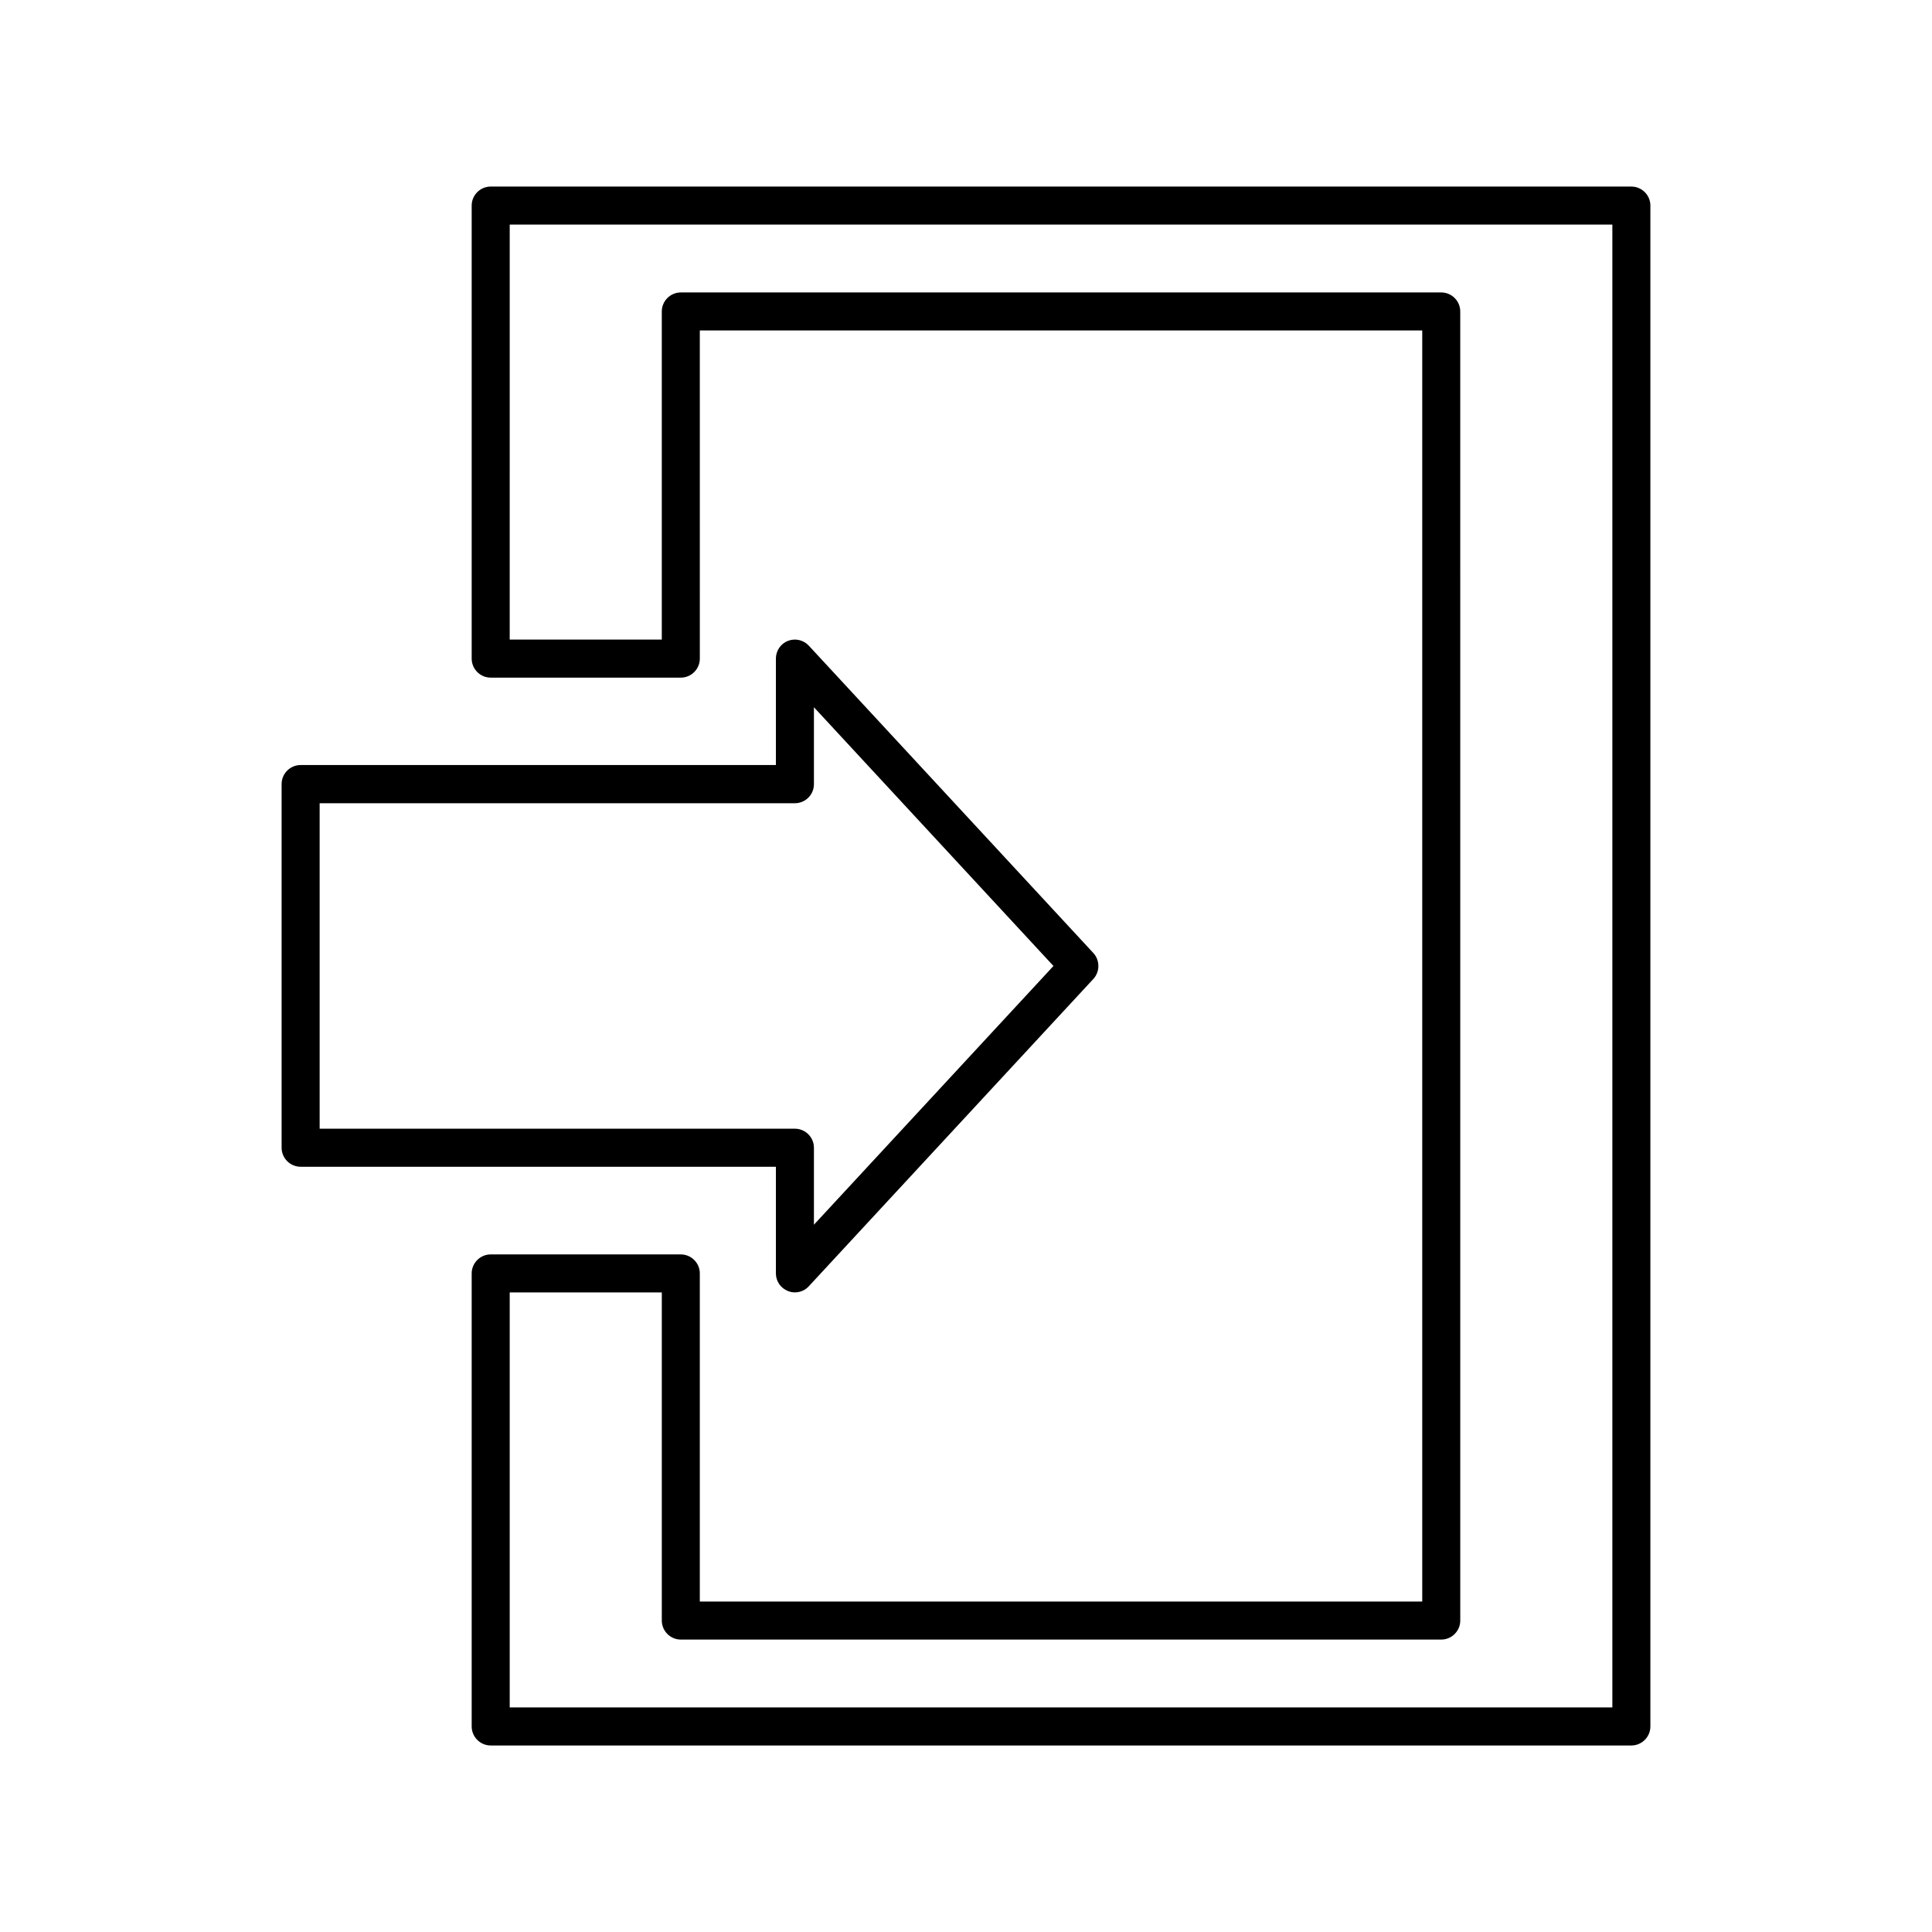 <?xml version="1.0" encoding="UTF-8"?>
<!-- Uploaded to: SVG Repo, www.svgrepo.com, Generator: SVG Repo Mixer Tools -->
<svg fill="#000000" width="800px" height="800px" version="1.1" viewBox="144 144 512 512" xmlns="http://www.w3.org/2000/svg">
 <g>
  <path d="m349.62 481.46c0 2.066 1.258 3.93 3.223 4.684 0.605 0.25 1.211 0.352 1.812 0.352 1.359 0 2.719-0.555 3.68-1.613l75.422-81.461c1.762-1.914 1.762-4.938 0-6.852l-75.422-81.469c-1.41-1.512-3.578-2.016-5.543-1.258-1.91 0.754-3.172 2.621-3.172 4.684v28.215h-125.95c-2.769 0-5.039 2.266-5.039 5.039v96.379c0 2.769 2.266 5.039 5.039 5.039h125.95zm-120.91-38.34v-86.254h125.95c2.769 0 5.039-2.266 5.039-5.039v-20.402l63.477 68.57-63.477 68.566v-20.402c0-2.769-2.266-5.039-5.039-5.039z"/>
  <path d="m576.33 193.44h-302.29c-2.769 0-5.039 2.266-5.039 5.039v120.06c0 2.769 2.266 5.039 5.039 5.039h50.383c2.769 0 5.039-2.266 5.039-5.039l-0.004-86.961h191.45v336.85h-191.45v-86.957c0-2.769-2.266-5.039-5.039-5.039h-50.379c-2.769 0-5.039 2.266-5.039 5.039v120.06c0 2.769 2.266 5.039 5.039 5.039h302.29c2.769 0 5.039-2.266 5.039-5.039v-403.05c0-2.773-2.269-5.039-5.039-5.039zm-5.039 403.05h-292.21v-109.98h40.305v86.957c0 2.769 2.266 5.039 5.039 5.039h201.52c2.769 0 5.039-2.266 5.039-5.039l-0.004-346.93c0-2.769-2.266-5.039-5.039-5.039l-201.52 0.004c-2.769 0-5.039 2.266-5.039 5.039v86.957h-40.305l0.004-109.98h292.21z"/>
 </g>
</svg>